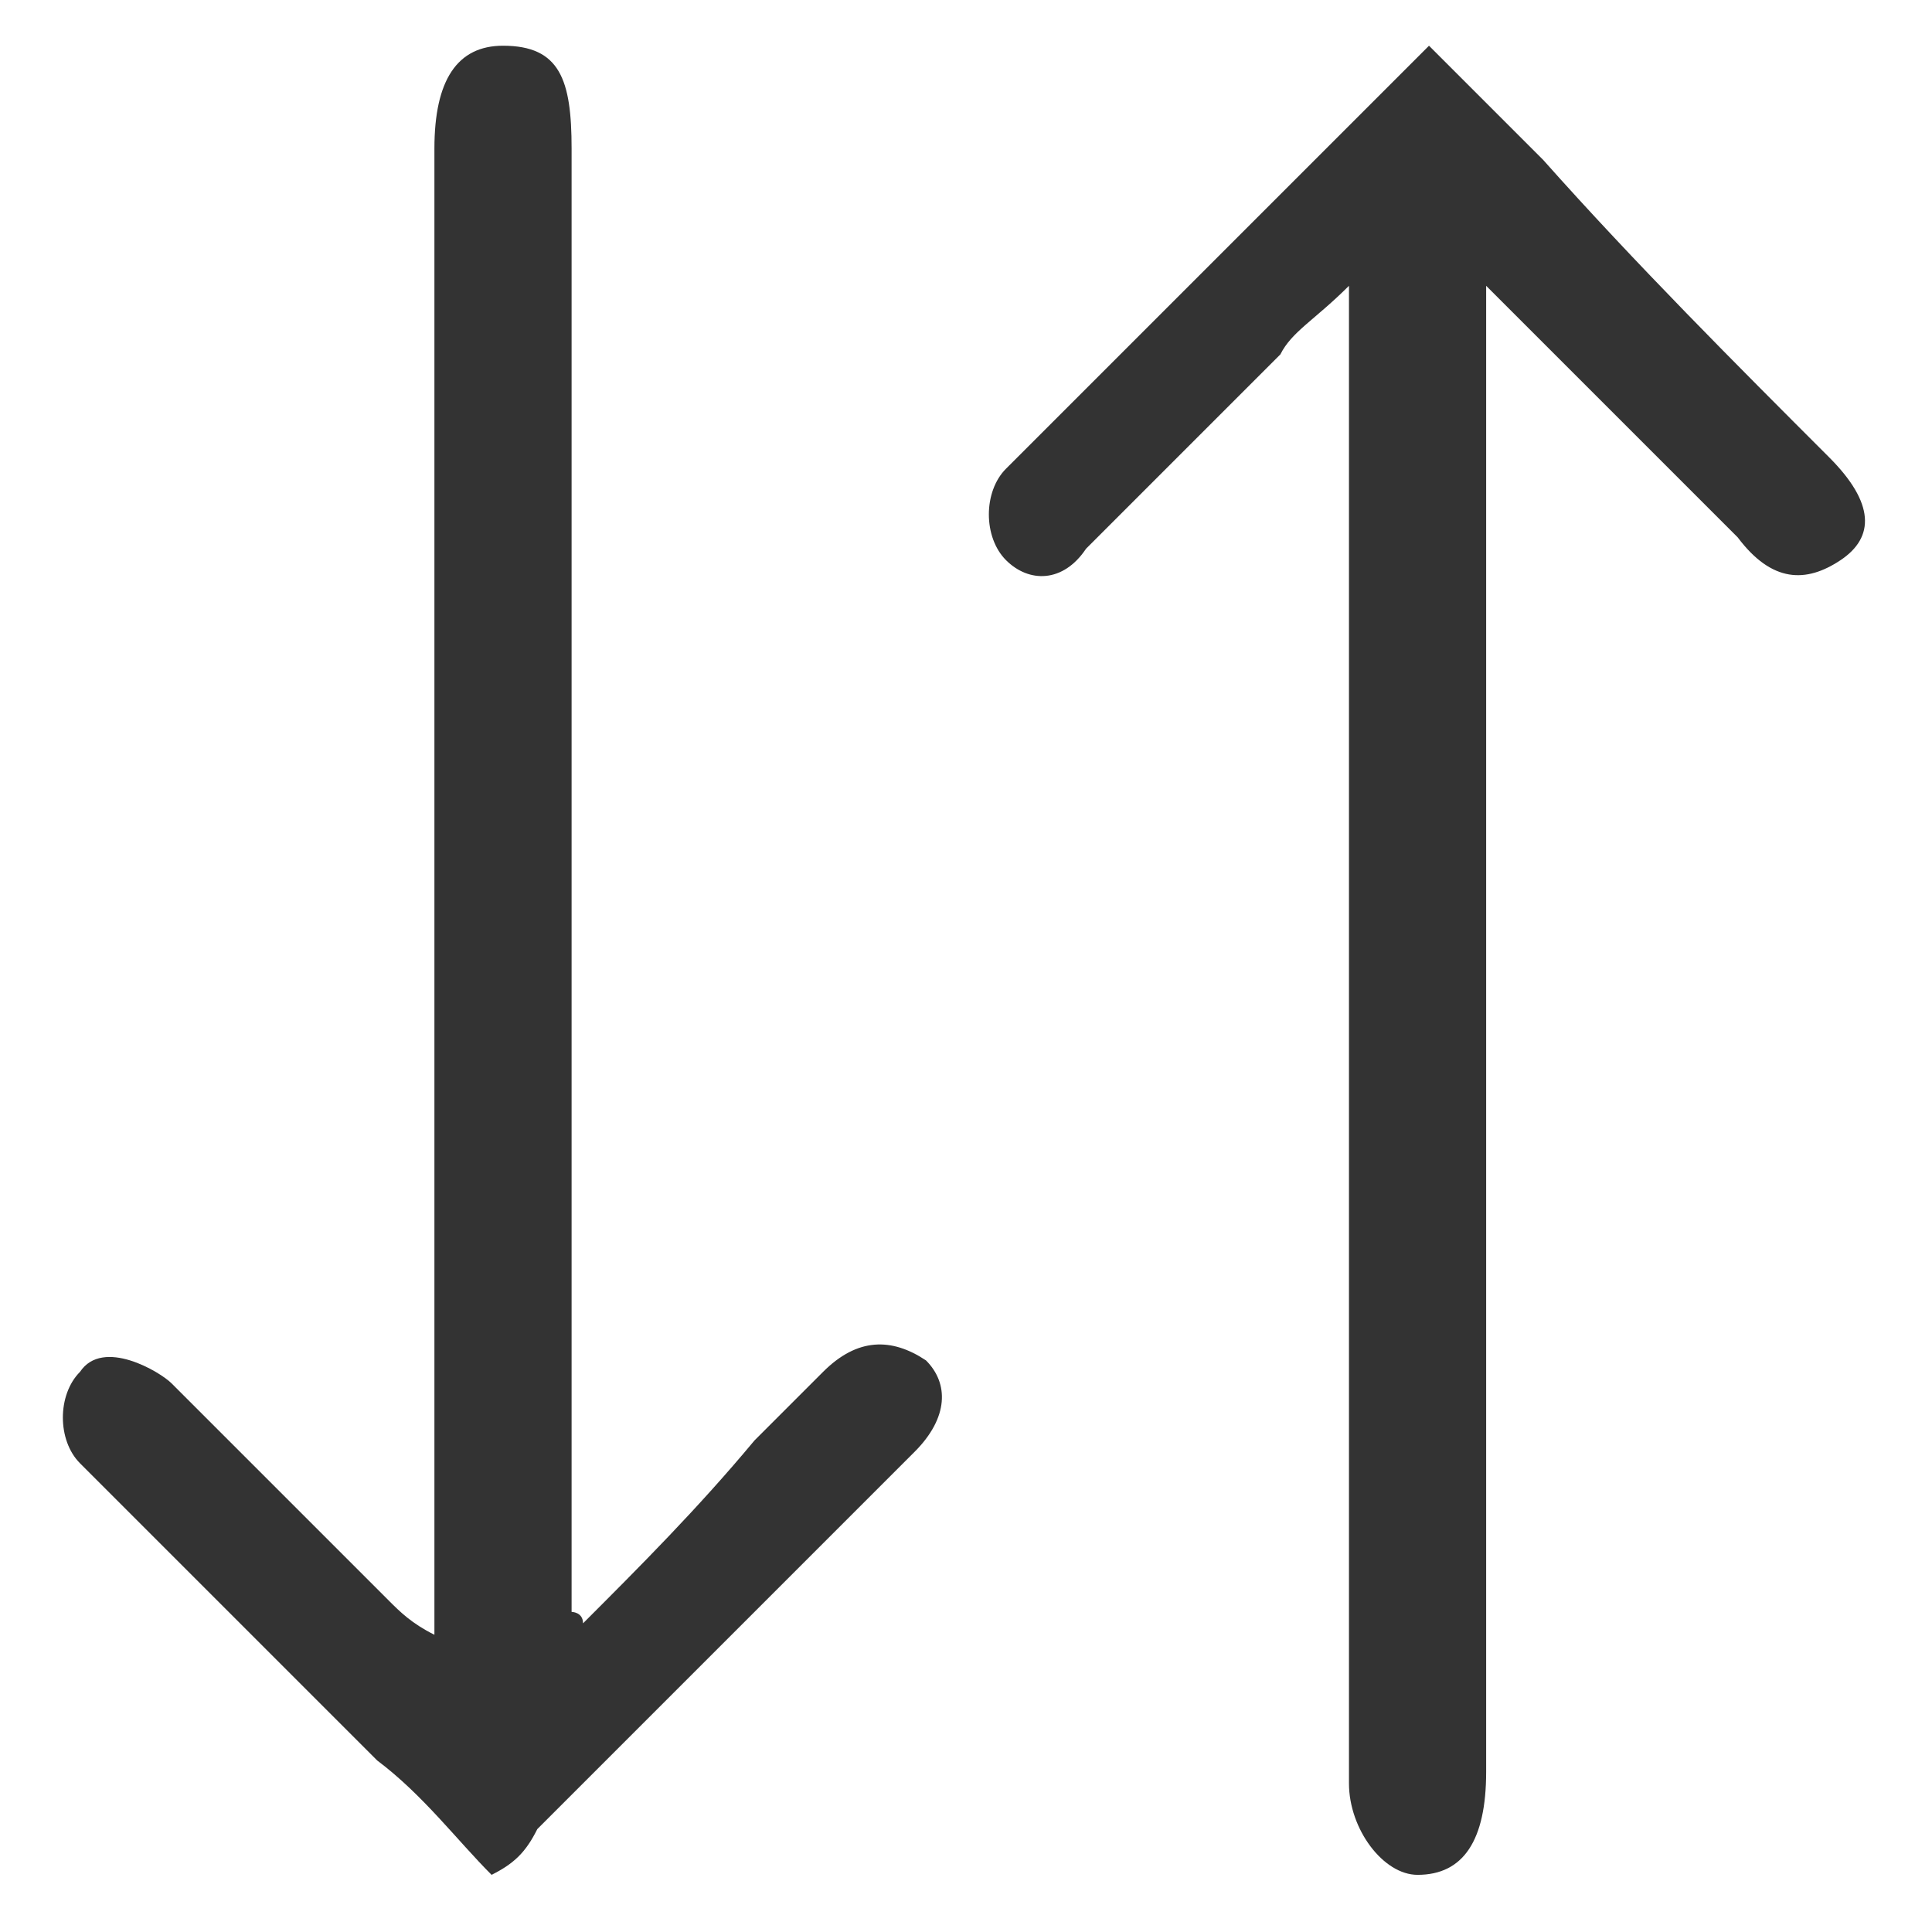 <?xml version="1.0" encoding="utf-8"?>
<!-- Generator: Adobe Illustrator 26.0.1, SVG Export Plug-In . SVG Version: 6.00 Build 0)  -->
<svg version="1.1" id="Laag_1" xmlns="http://www.w3.org/2000/svg" xmlns:xlink="http://www.w3.org/1999/xlink" x="0px" y="0px"
	 viewBox="0 0 16.9 16.9" style="enable-background:new 0 0 16.9 16.9;" xml:space="preserve">
<style type="text/css">
	.st0{fill:#333333;}
</style>
<g>
	<path class="st0" d="M12.4,16.4c-0.3,0-0.6-0.4-0.6-0.8c0-4.2,0-8.4,0-12.6c0-0.1,0-0.3,0-0.5c-0.3,0.3-0.5,0.4-0.6,0.6
		c-0.6,0.6-1.1,1.1-1.7,1.7C9.3,5.1,9,5.1,8.8,4.9c-0.2-0.2-0.2-0.6,0-0.8c1.2-1.2,2.4-2.4,3.6-3.6c0,0,0,0,0.1-0.1
		c0.3,0.3,0.7,0.7,1,1C14.3,2.3,15.2,3.2,16,4c0.4,0.4,0.4,0.7,0.1,0.9c-0.3,0.2-0.6,0.2-0.9-0.2c-0.7-0.7-1.4-1.4-2.2-2.2
		c0,0.3,0,0.4,0,0.6c0,4.1,0,8.3,0,12.4C13,16.1,12.8,16.4,12.4,16.4z"/>
	<path class="st0" d="M4.3,16.4c-0.3-0.3-0.6-0.7-1-1c-0.9-0.9-1.7-1.7-2.6-2.6c-0.2-0.2-0.2-0.6,0-0.8c0.2-0.3,0.7,0,0.8,0.1
		c0.6,0.6,1.3,1.3,1.9,1.9c0.1,0.1,0.2,0.2,0.4,0.3c0-0.2,0-0.4,0-0.5c0-4.2,0-8.3,0-12.5c0-0.6,0.2-0.9,0.6-0.9
		C4.9,0.4,5,0.7,5,1.3c0,4.1,0,8.2,0,12.3c0,0.2,0,0.3,0,0.5c0,0,0.1,0,0.1,0.1c0.5-0.5,1-1,1.5-1.6C6.8,12.4,7,12.2,7.2,12
		c0.3-0.3,0.6-0.3,0.9-0.1c0.2,0.2,0.2,0.5-0.1,0.8c-1.1,1.1-2.2,2.2-3.3,3.3C4.6,16.2,4.5,16.3,4.3,16.4
		C4.4,16.4,4.4,16.4,4.3,16.4z"/>
</g>
</svg>
